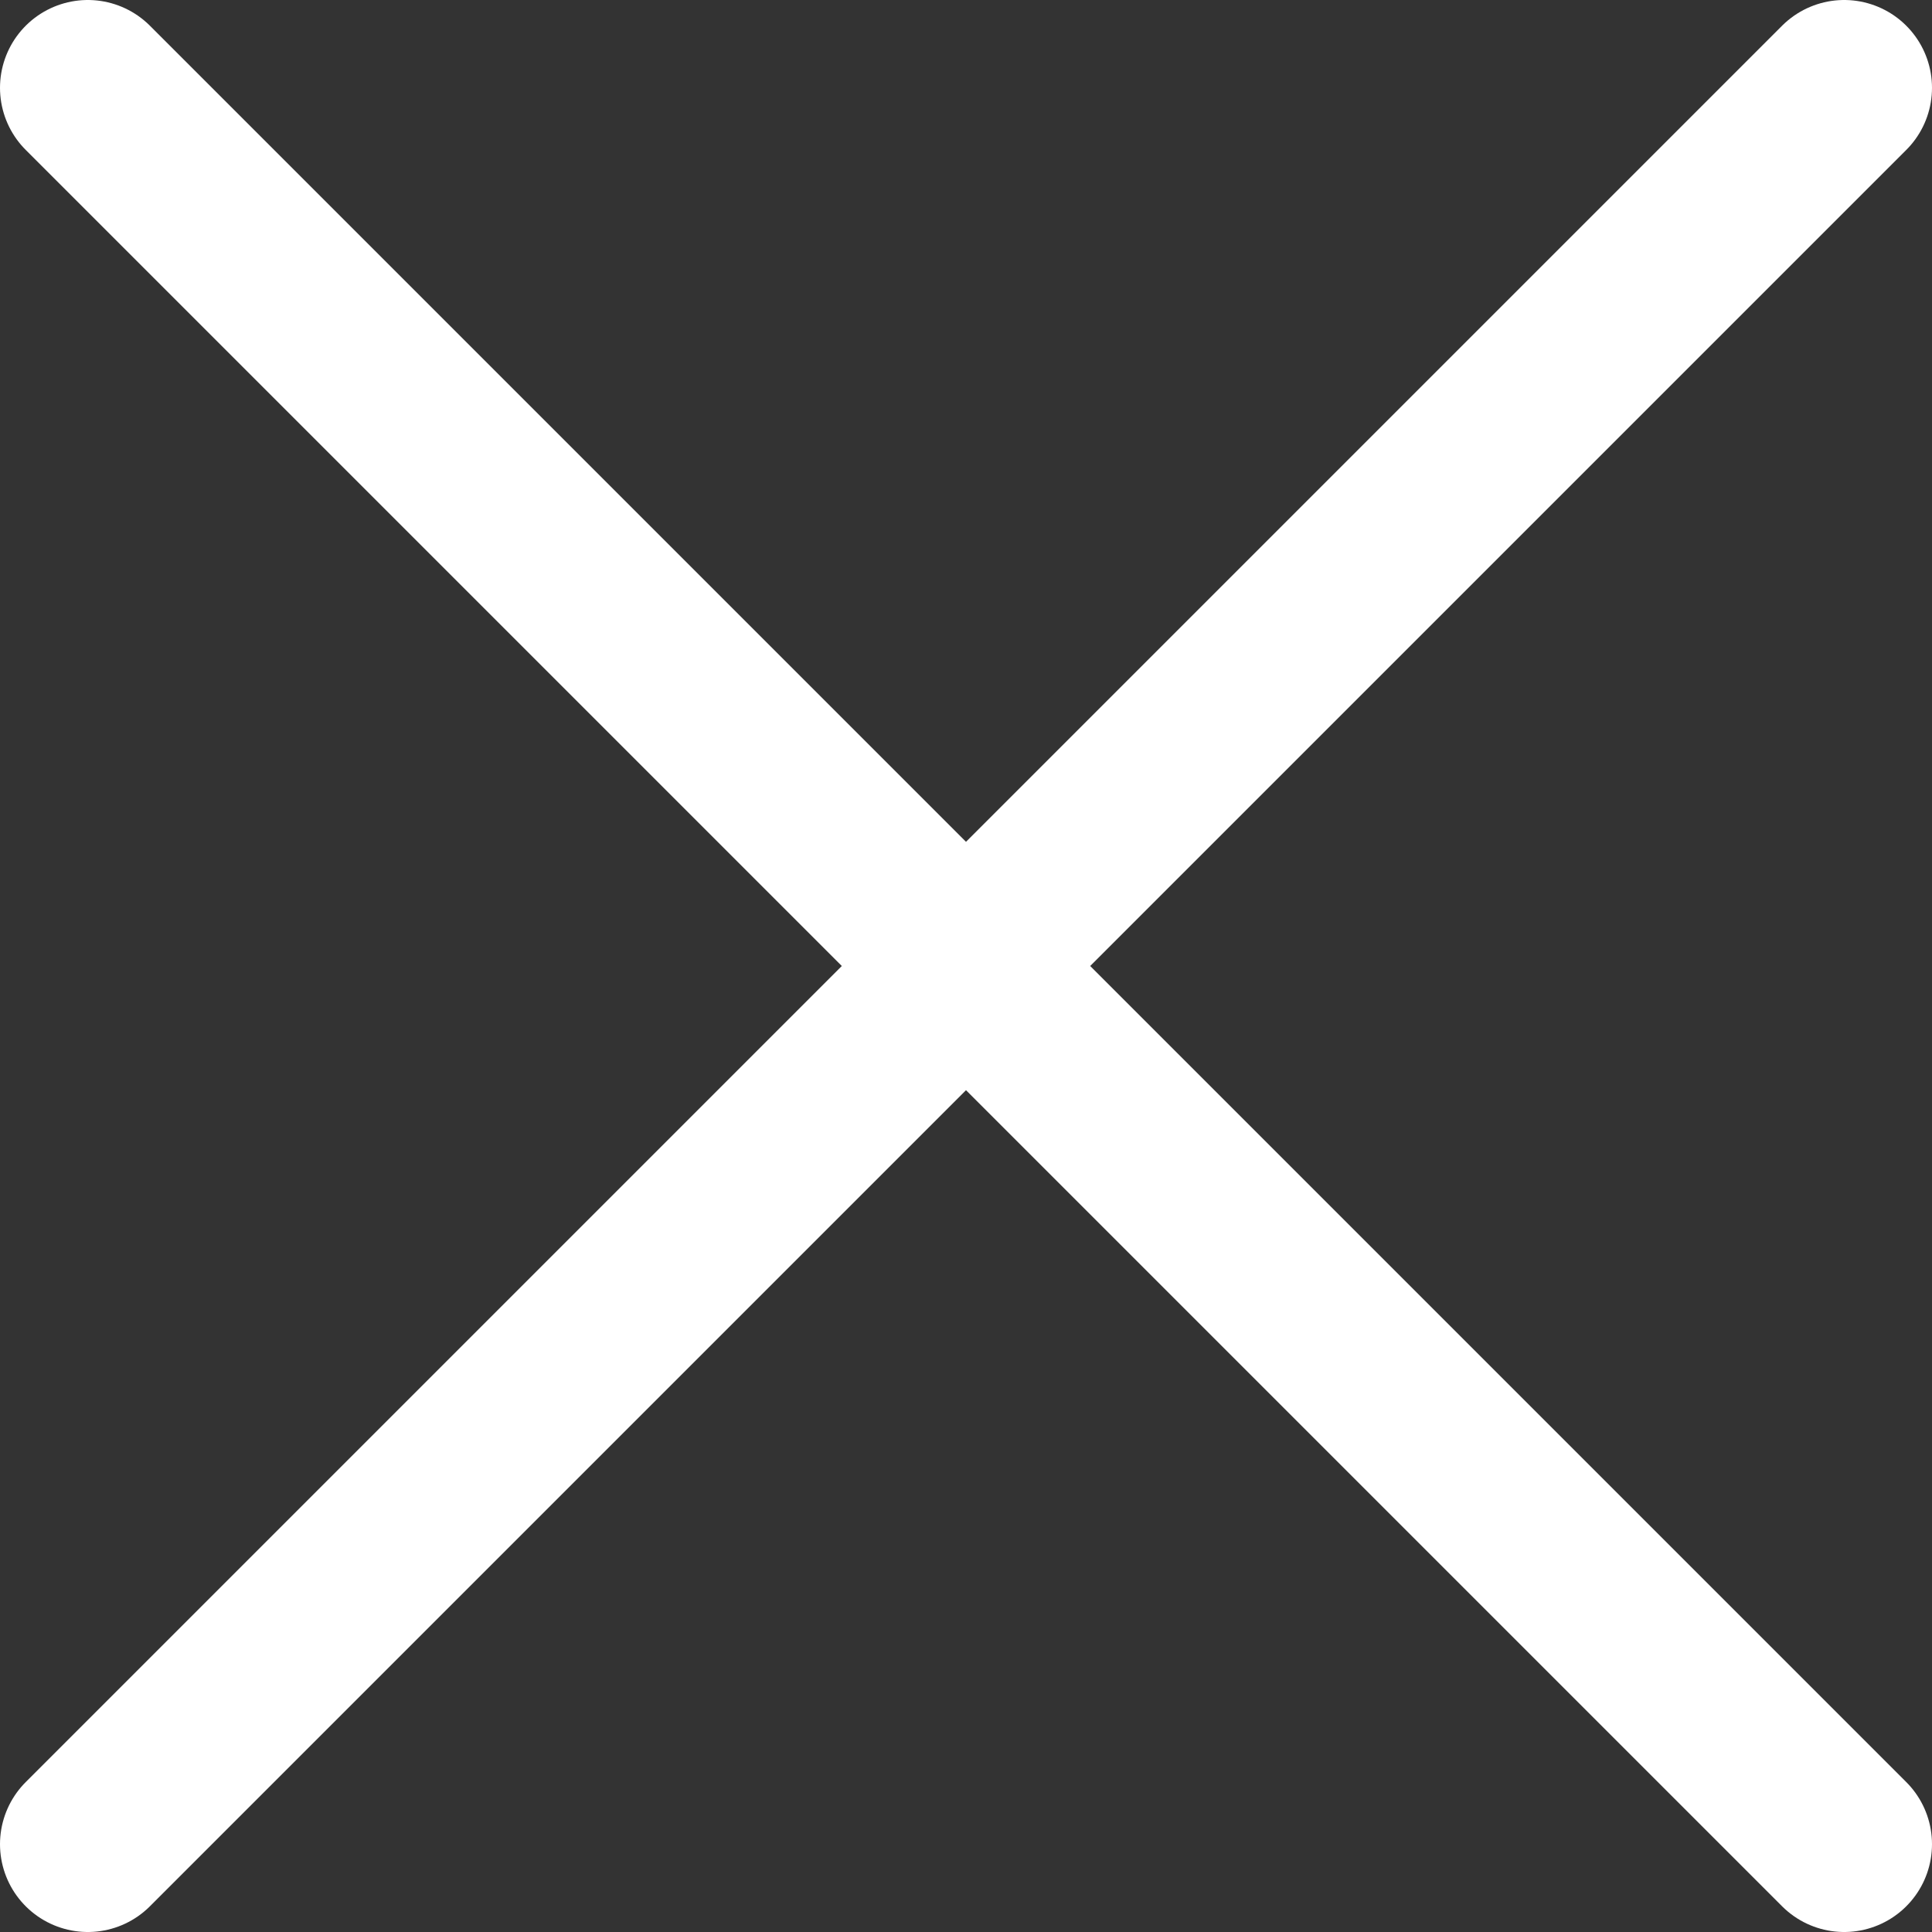 <svg xmlns="http://www.w3.org/2000/svg" width="22" height="22"><rect width="100%" height="100%" fill="#333333" stroke="none"/><path d="M21 1L11 11 1 1m20 20L11 11 1 21" fill="none" fill-rule="evenodd" stroke="#FFF" stroke-linecap="round" stroke-linejoin="round" stroke-width="2"/></svg>